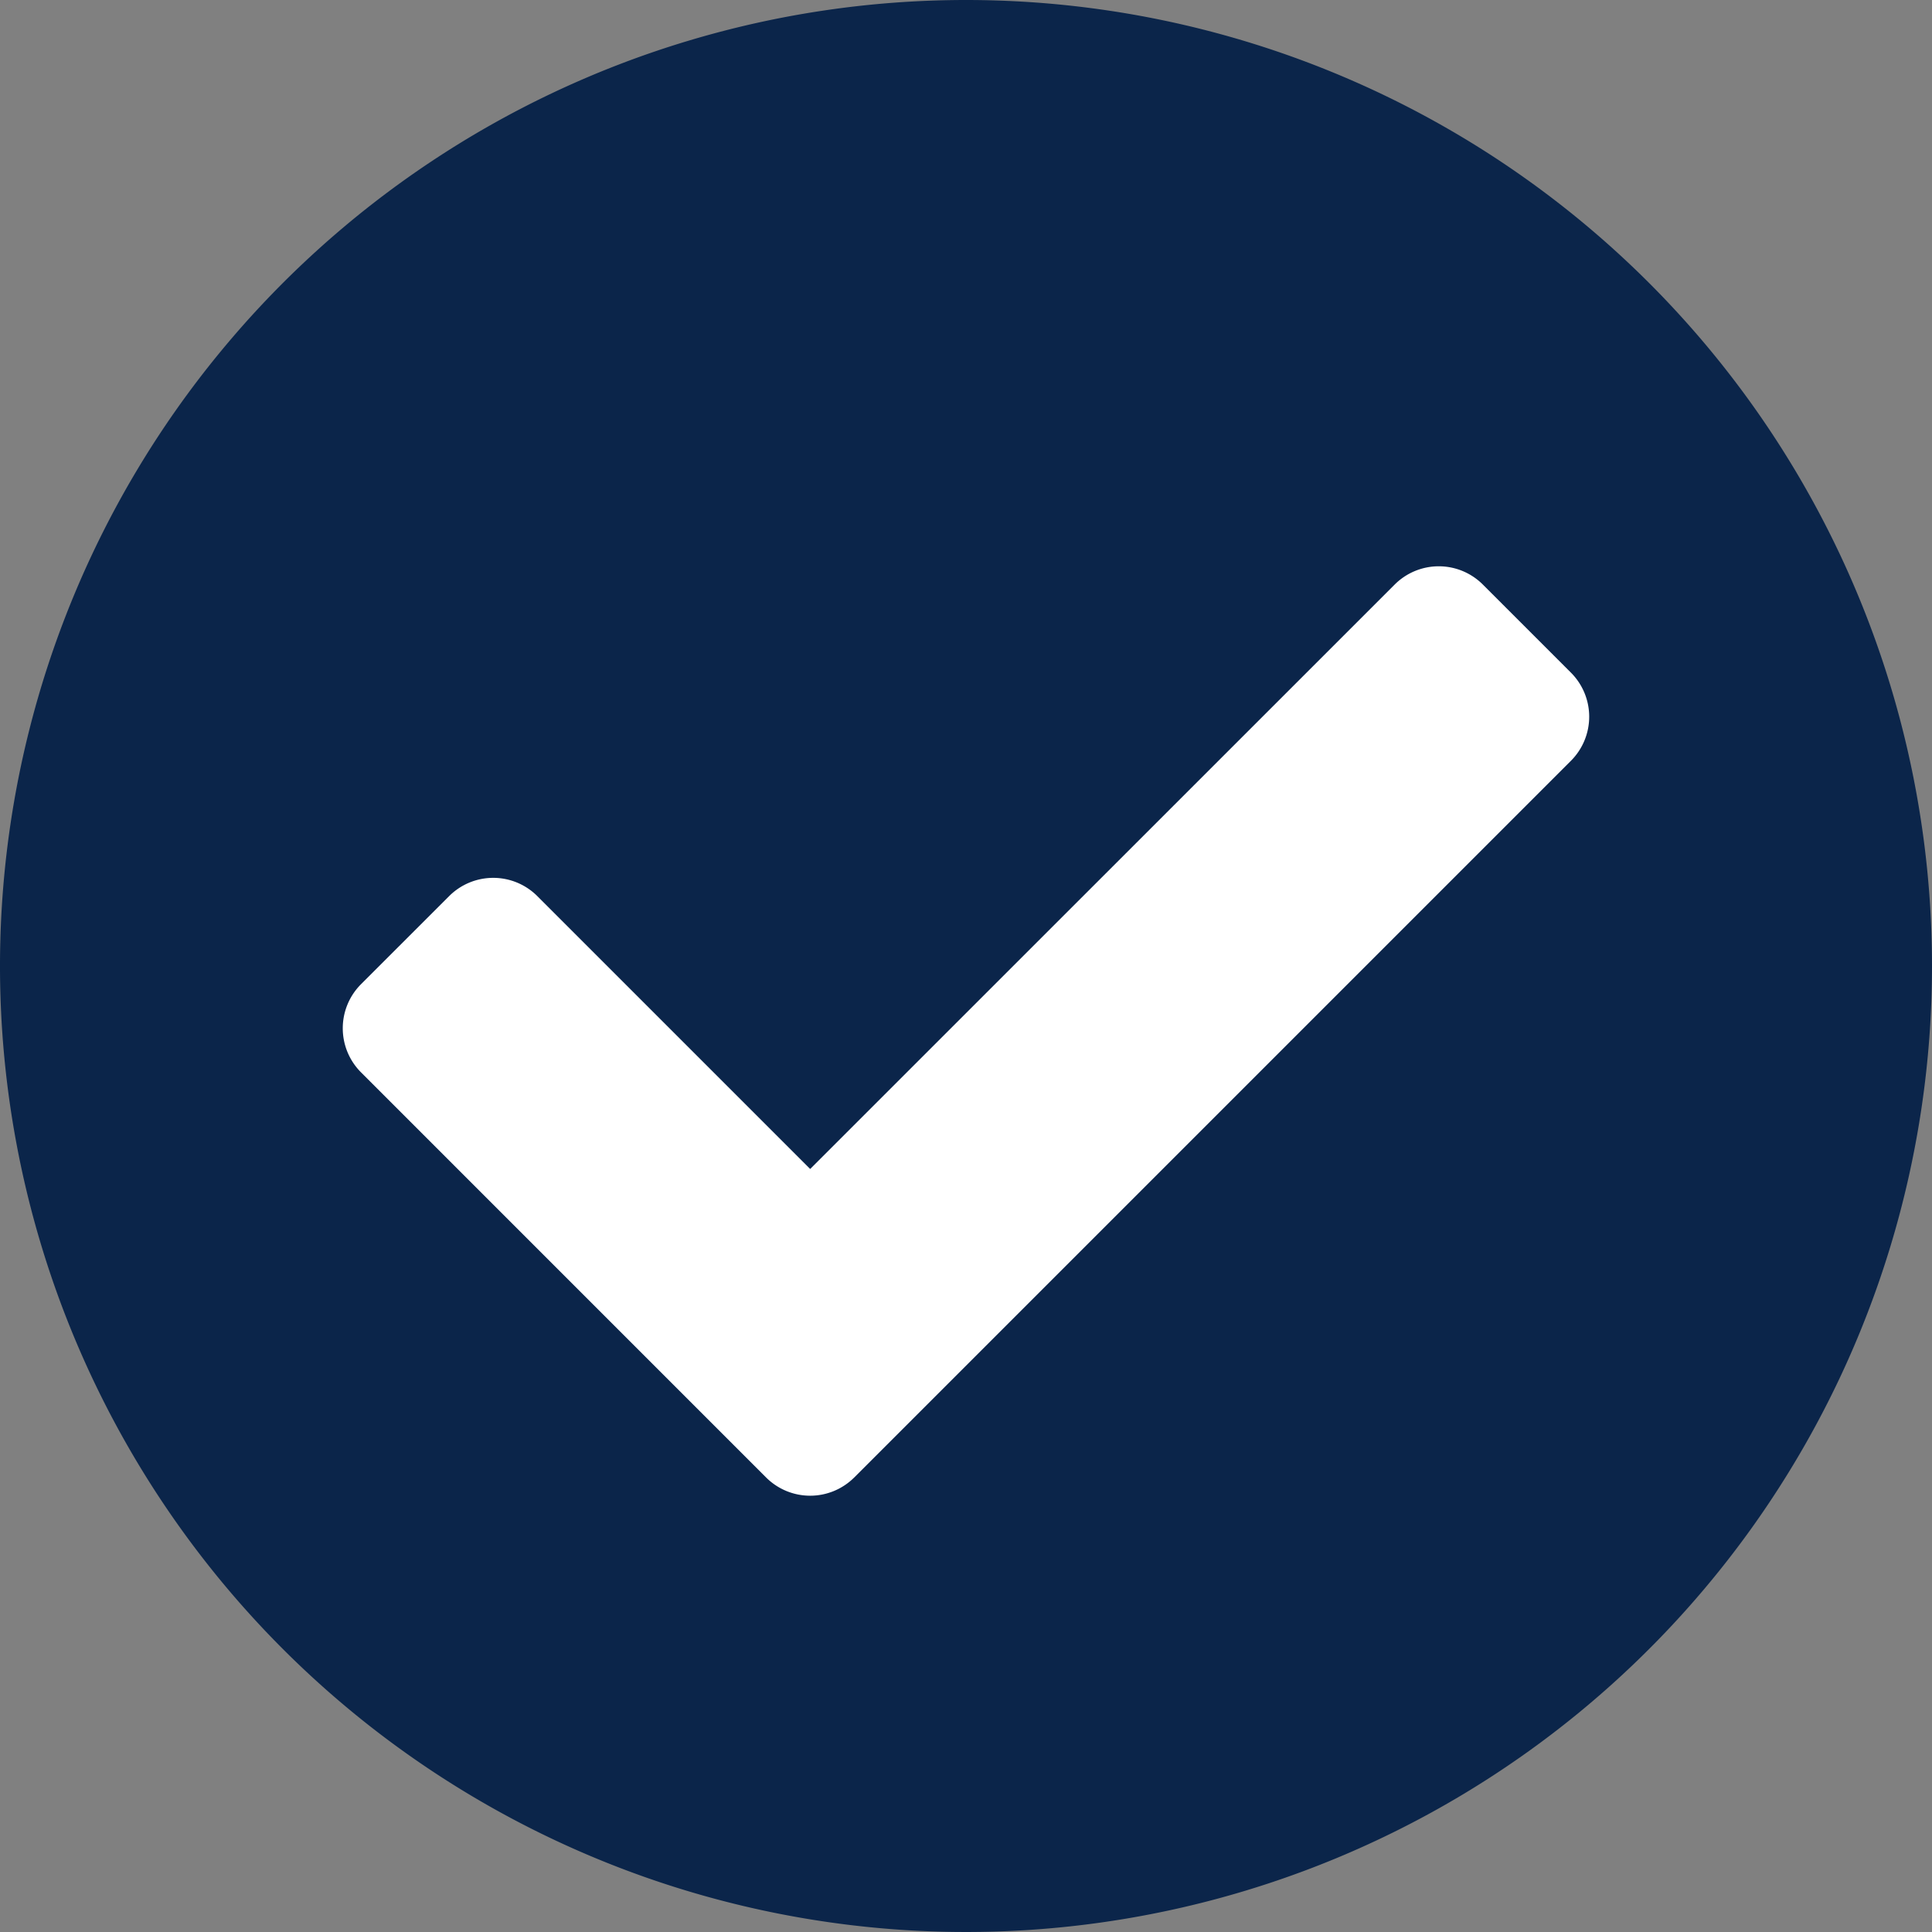 <svg xmlns="http://www.w3.org/2000/svg" xmlns:xlink="http://www.w3.org/1999/xlink" width="49" height="49" viewBox="0 0 49 49">
  <rect x="0" y="0" width="49" height="49" fill="#808080" stroke="none"/>
  <defs>
    <clipPath id="clip-icon-check-blue">
      <rect width="49" height="49"/>
    </clipPath>
  </defs>
  <g id="icon-check-blue" clip-path="url(#clip-icon-check-blue)">
    <circle id="Ellipse_4" data-name="Ellipse 4" cx="19.5" cy="19.5" r="19.5" transform="translate(5 4)" fill="#fff"/>
    <path id="Icon_awesome-check-circle" data-name="Icon awesome-check-circle" d="M49.563,25.063a24.5,24.5,0,1,1-24.5-24.5A24.5,24.5,0,0,1,49.563,25.063ZM22.229,38.035,40.406,19.858a1.581,1.581,0,0,0,0-2.235l-2.235-2.235a1.581,1.581,0,0,0-2.235,0L21.111,30.211,14.19,23.29a1.581,1.581,0,0,0-2.235,0L9.719,25.525a1.581,1.581,0,0,0,0,2.235L19.993,38.035a1.581,1.581,0,0,0,2.235,0Z" transform="translate(-0.563 -0.563)" fill="#0b254a"/>
  </g>
</svg>

